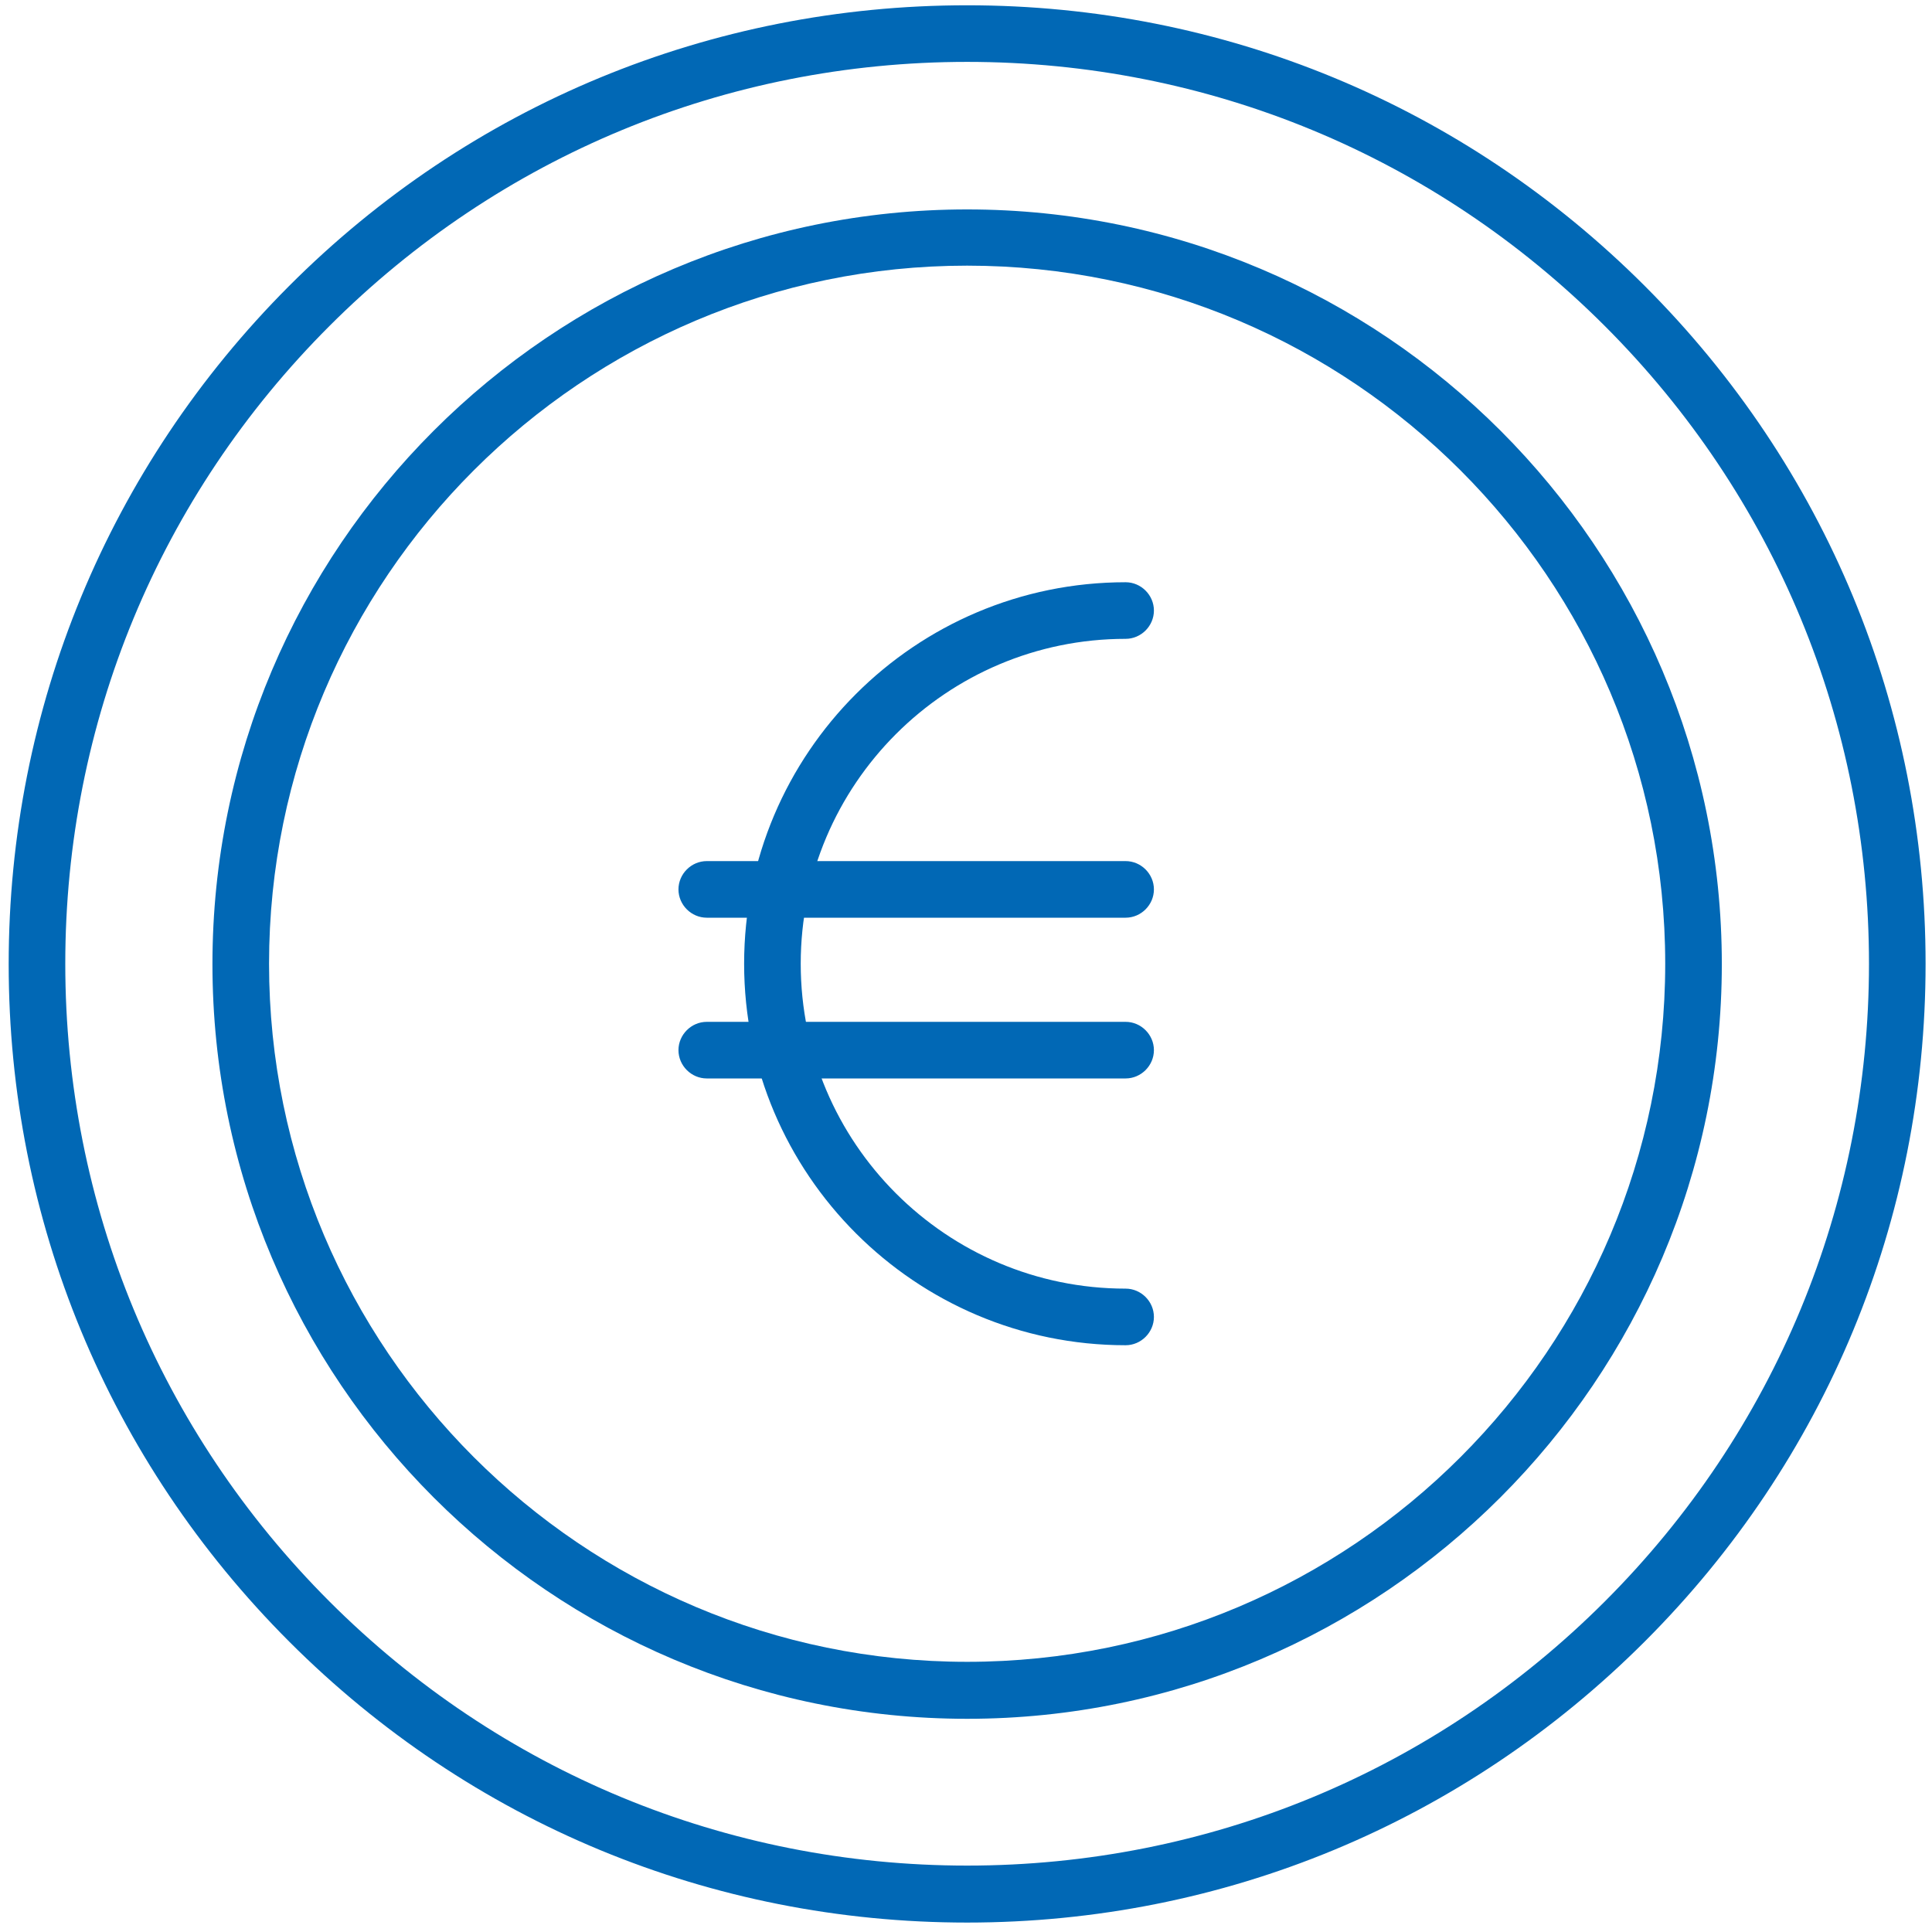 <?xml version="1.0" encoding="UTF-8"?> <!-- Generator: Adobe Illustrator 24.2.3, SVG Export Plug-In . SVG Version: 6.00 Build 0) --> <svg xmlns="http://www.w3.org/2000/svg" xmlns:xlink="http://www.w3.org/1999/xlink" version="1.1" x="0px" y="0px" viewBox="0 0 512 512" style="enable-background:new 0 0 512 512;" xml:space="preserve"> <style type="text/css"> .st0{display:none;} .st1{fill:#0168B5;} </style> <g id="Ebene_3" class="st0"> <image style="display:inline;overflow:visible;" width="512" height="512" transform="matrix(1 0 0 1 8 8)"> </image> </g> <g id="Ebene_2"> <path class="st1" d="M256.3,509.5c-67.8,0-131.6-26.4-179.6-74.4c-48-48-74.4-111.8-74.4-179.6S28.7,123.8,76.6,75.8 S188.4,1.4,256.3,1.4c67.8,0,131.6,26.4,179.6,74.4s74.4,111.8,74.4,179.6s-26.4,131.6-74.4,179.6 C387.9,483,324.1,509.5,256.3,509.5z M256.3,16.4c-63.8,0-123.9,24.9-169,70s-70,105.2-70,169s24.9,123.9,70,169 c45.1,45.1,105.2,70,169,70c63.8,0,123.9-24.9,169-70c45.1-45.1,70-105.2,70-169s-24.9-123.9-70-169S320.1,16.4,256.3,16.4z"></path> <path class="st1" d="M256.3,455.5c-110.3,0-200-89.7-200-200c0-110.3,89.7-200,200-200s200,89.7,200,200 C456.3,365.7,366.5,455.5,256.3,455.5z M256.3,70.4c-102,0-185,83-185,185s83,185,185,185c102,0,185-83,185-185 S358.3,70.4,256.3,70.4z"></path> <g> <path class="st1" d="M298.3,356.5c-55.7,0-101.1-45.3-101.1-101.1s45.3-101.1,101.1-101.1c4.1,0,7.5,3.4,7.5,7.5s-3.4,7.5-7.5,7.5 c-47.5,0-86.1,38.6-86.1,86.1c0,47.5,38.6,86.1,86.1,86.1c4.1,0,7.5,3.4,7.5,7.5S302.4,356.5,298.3,356.5z"></path> <path class="st1" d="M298.3,243.2h-111c-4.1,0-7.5-3.4-7.5-7.5s3.4-7.5,7.5-7.5h111c4.1,0,7.5,3.4,7.5,7.5 S302.4,243.2,298.3,243.2z"></path> <path class="st1" d="M298.3,285.8h-111c-4.1,0-7.5-3.4-7.5-7.5s3.4-7.5,7.5-7.5h111c4.1,0,7.5,3.4,7.5,7.5 S302.4,285.8,298.3,285.8z"></path> </g> </g> </svg> 